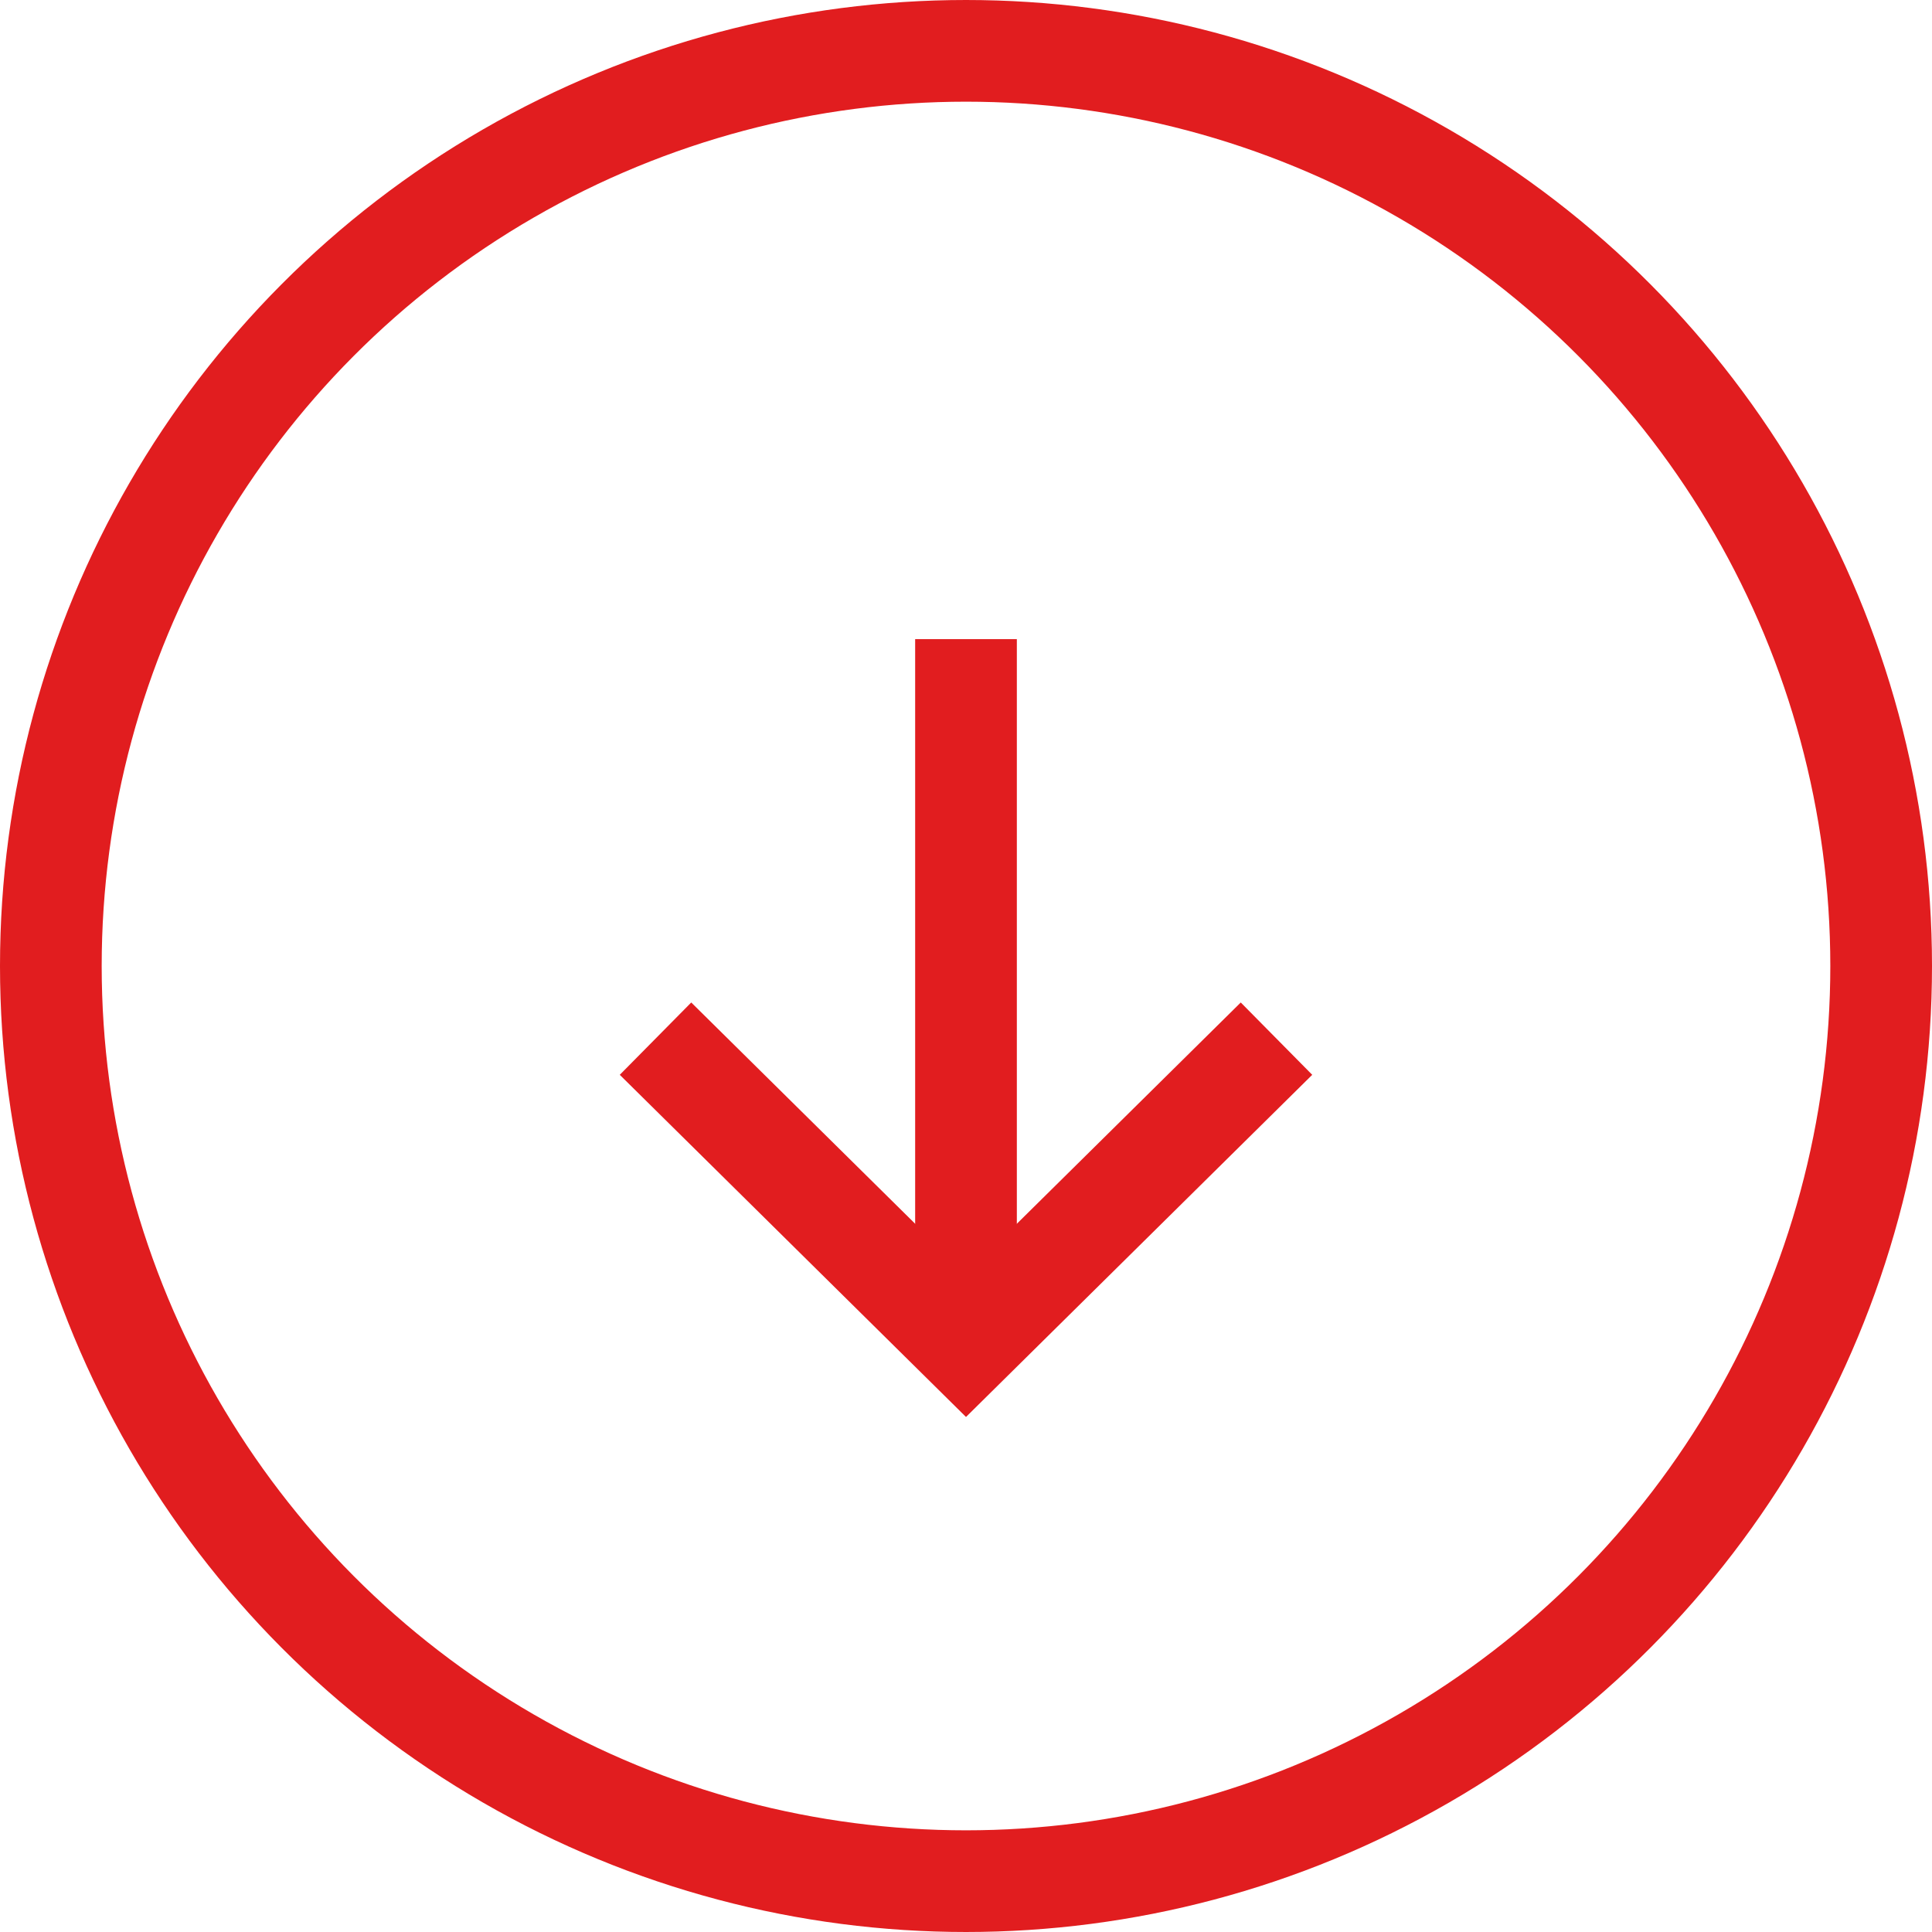 <svg width="38" height="38" viewBox="0 0 38 38" fill="none" xmlns="http://www.w3.org/2000/svg">
<circle cx="19" cy="19" r="18" stroke="#E11D1F" stroke-width="2"/>
<path d="M12.893 20.429L19 26.464L25.107 20.429" stroke="#E11D1F" stroke-width="2"/>
<path d="M19 25.641V13.571" stroke="#E11D1F" stroke-width="2" stroke-linecap="square"/>
</svg>
